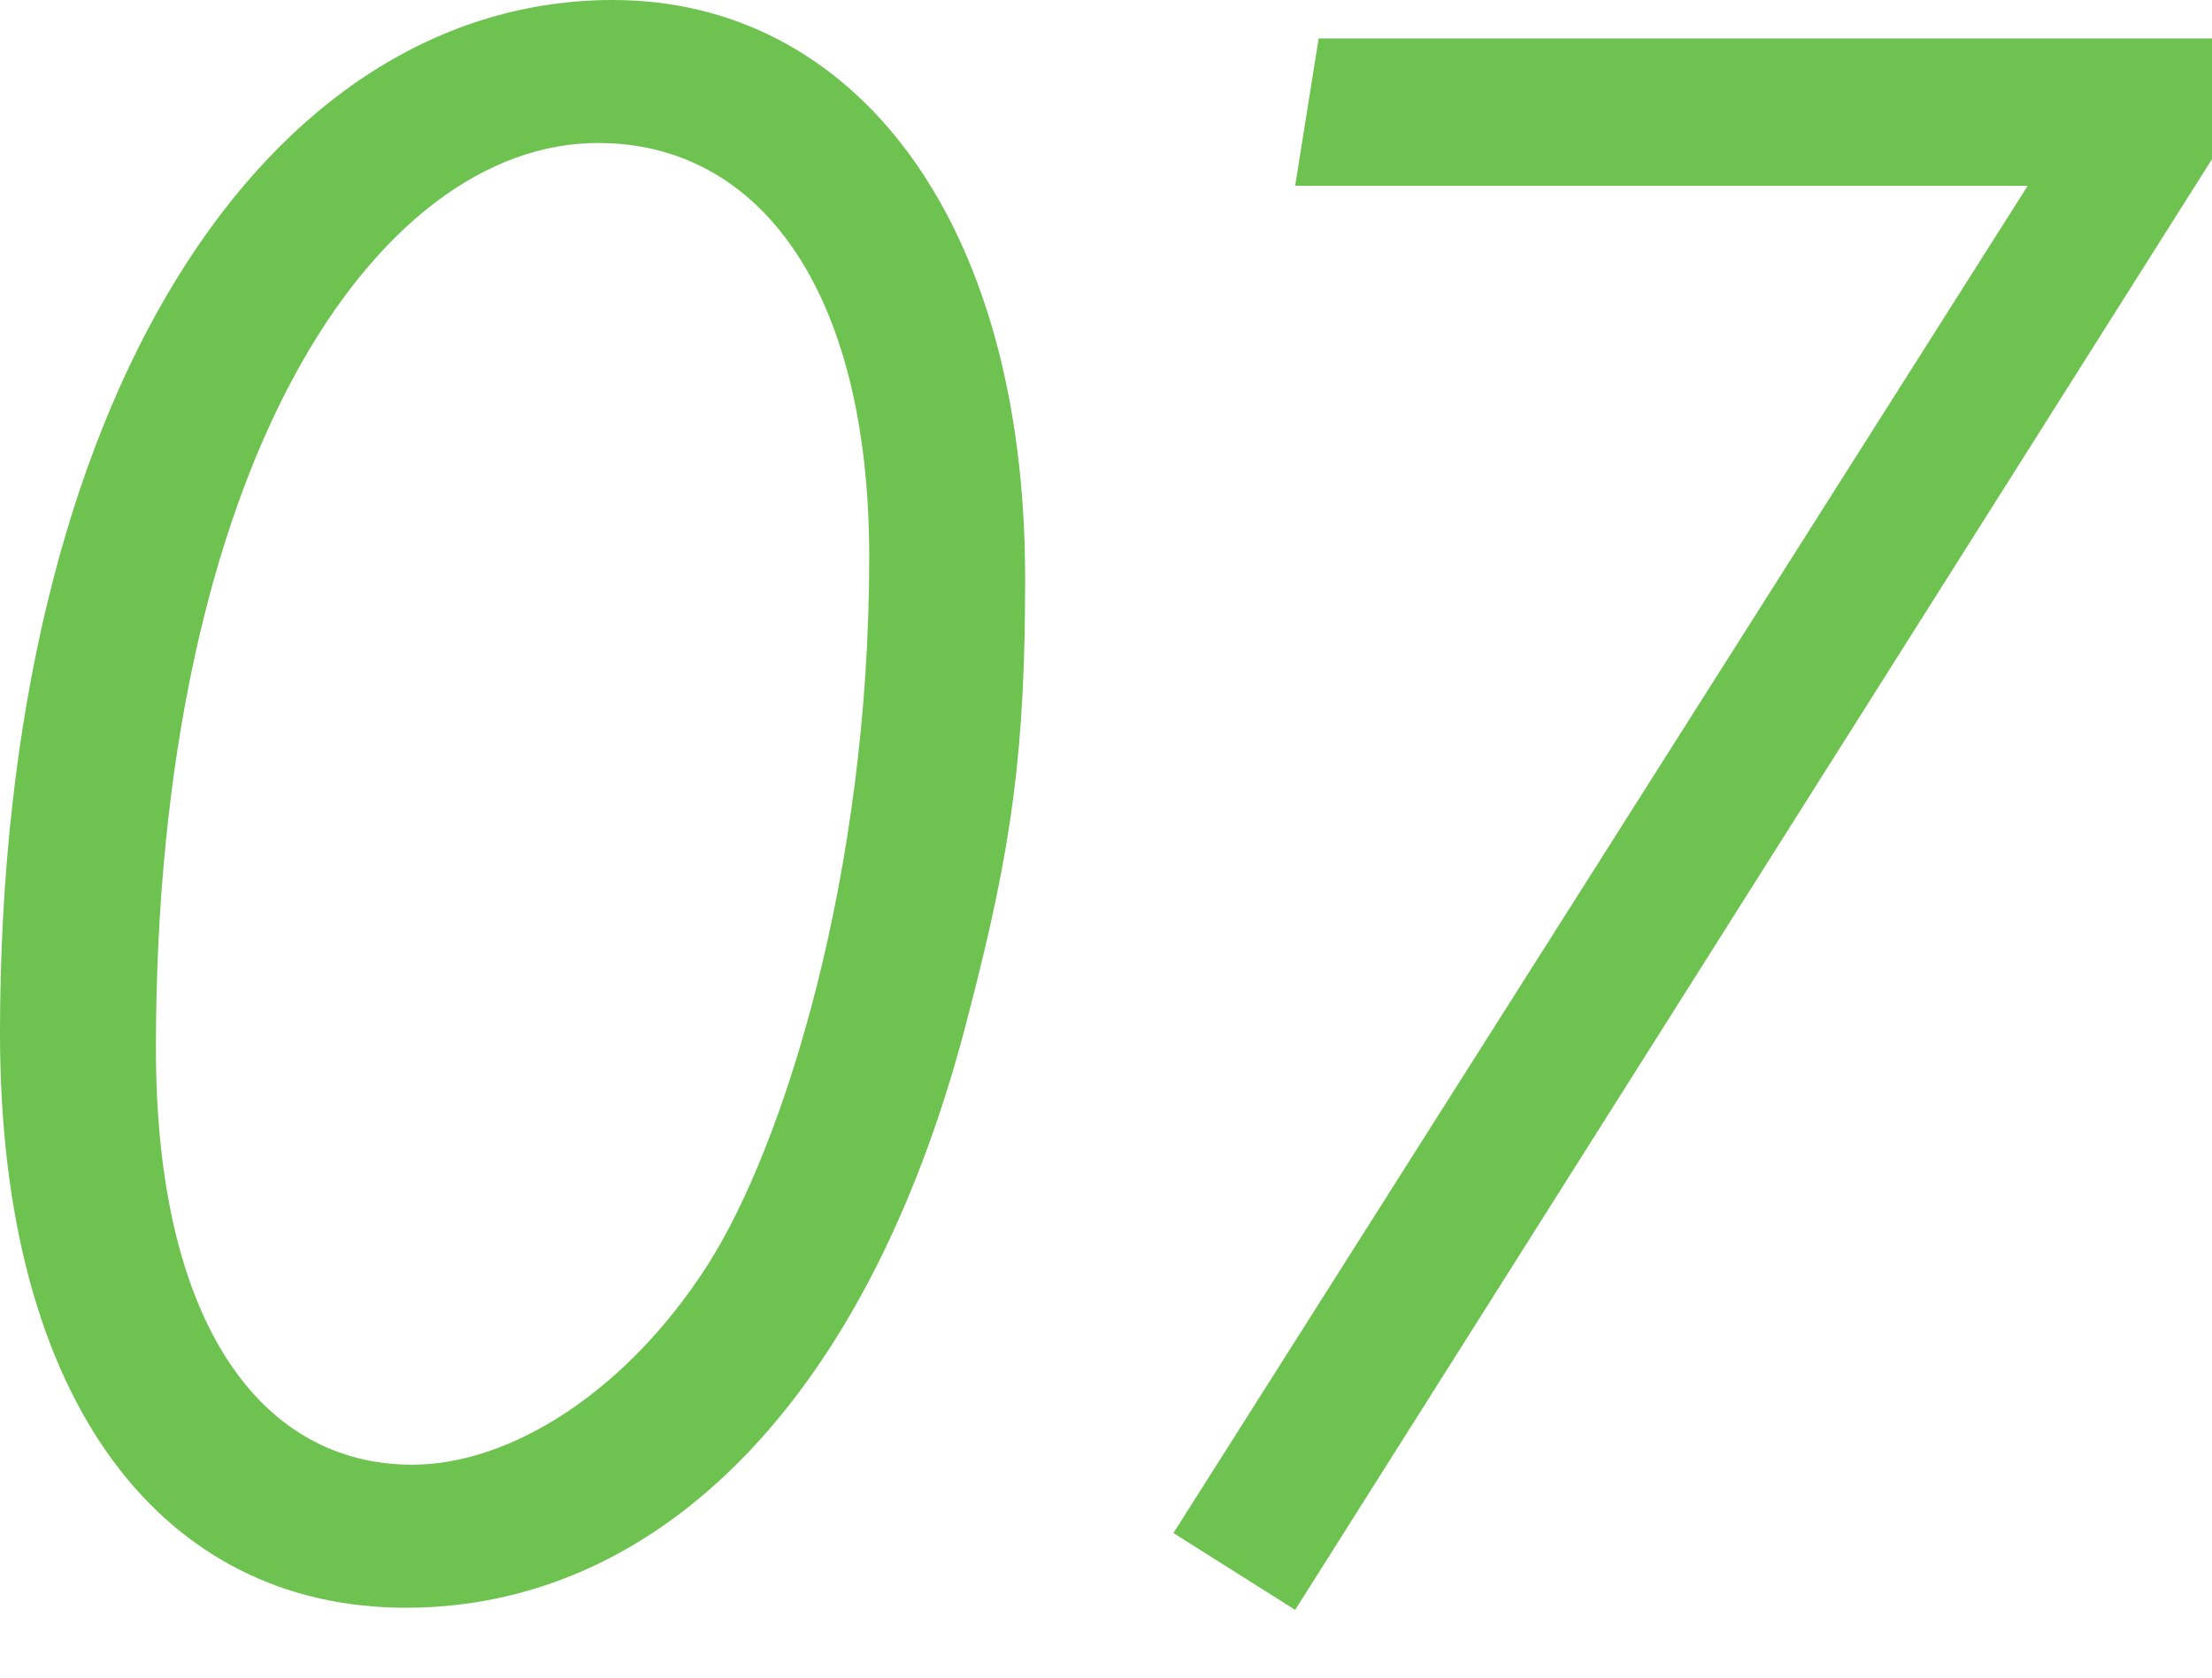 <svg version="1.1" id="layer1" xmlns="http://www.w3.org/2000/svg" xmlns:xlink="http://www.w3.org/1999/xlink" width="29px" height="22px" viewBox="0 0 29 22">
<g>
	<g>
		<path fill="#6EC250" d="M13.44,7.588c0,2.24-0.168,3.5-0.728,5.656c-1.288,5.124-4.088,7.84-7.392,7.84
			c-3.164,0-5.32-2.66-5.32-7.532C0,5.181,3.528,0,8.036,0C11.144,0,13.44,2.8,13.44,7.588z M2.044,13.748
			c0,3.64,1.4,5.46,3.36,5.46c1.288,0,2.8-0.952,3.864-2.604c1.008-1.568,2.128-5.152,2.128-9.296c0-3.528-1.456-5.433-3.556-5.433
			C4.928,1.876,2.044,6.104,2.044,13.748z"/>
		<path fill="#6EC250" d="M17.288,0.504H30L16.98,21.112l-1.596-1.008l11.2-17.668H16.98L17.288,0.504z"/>
	</g>
</g>
</svg>
